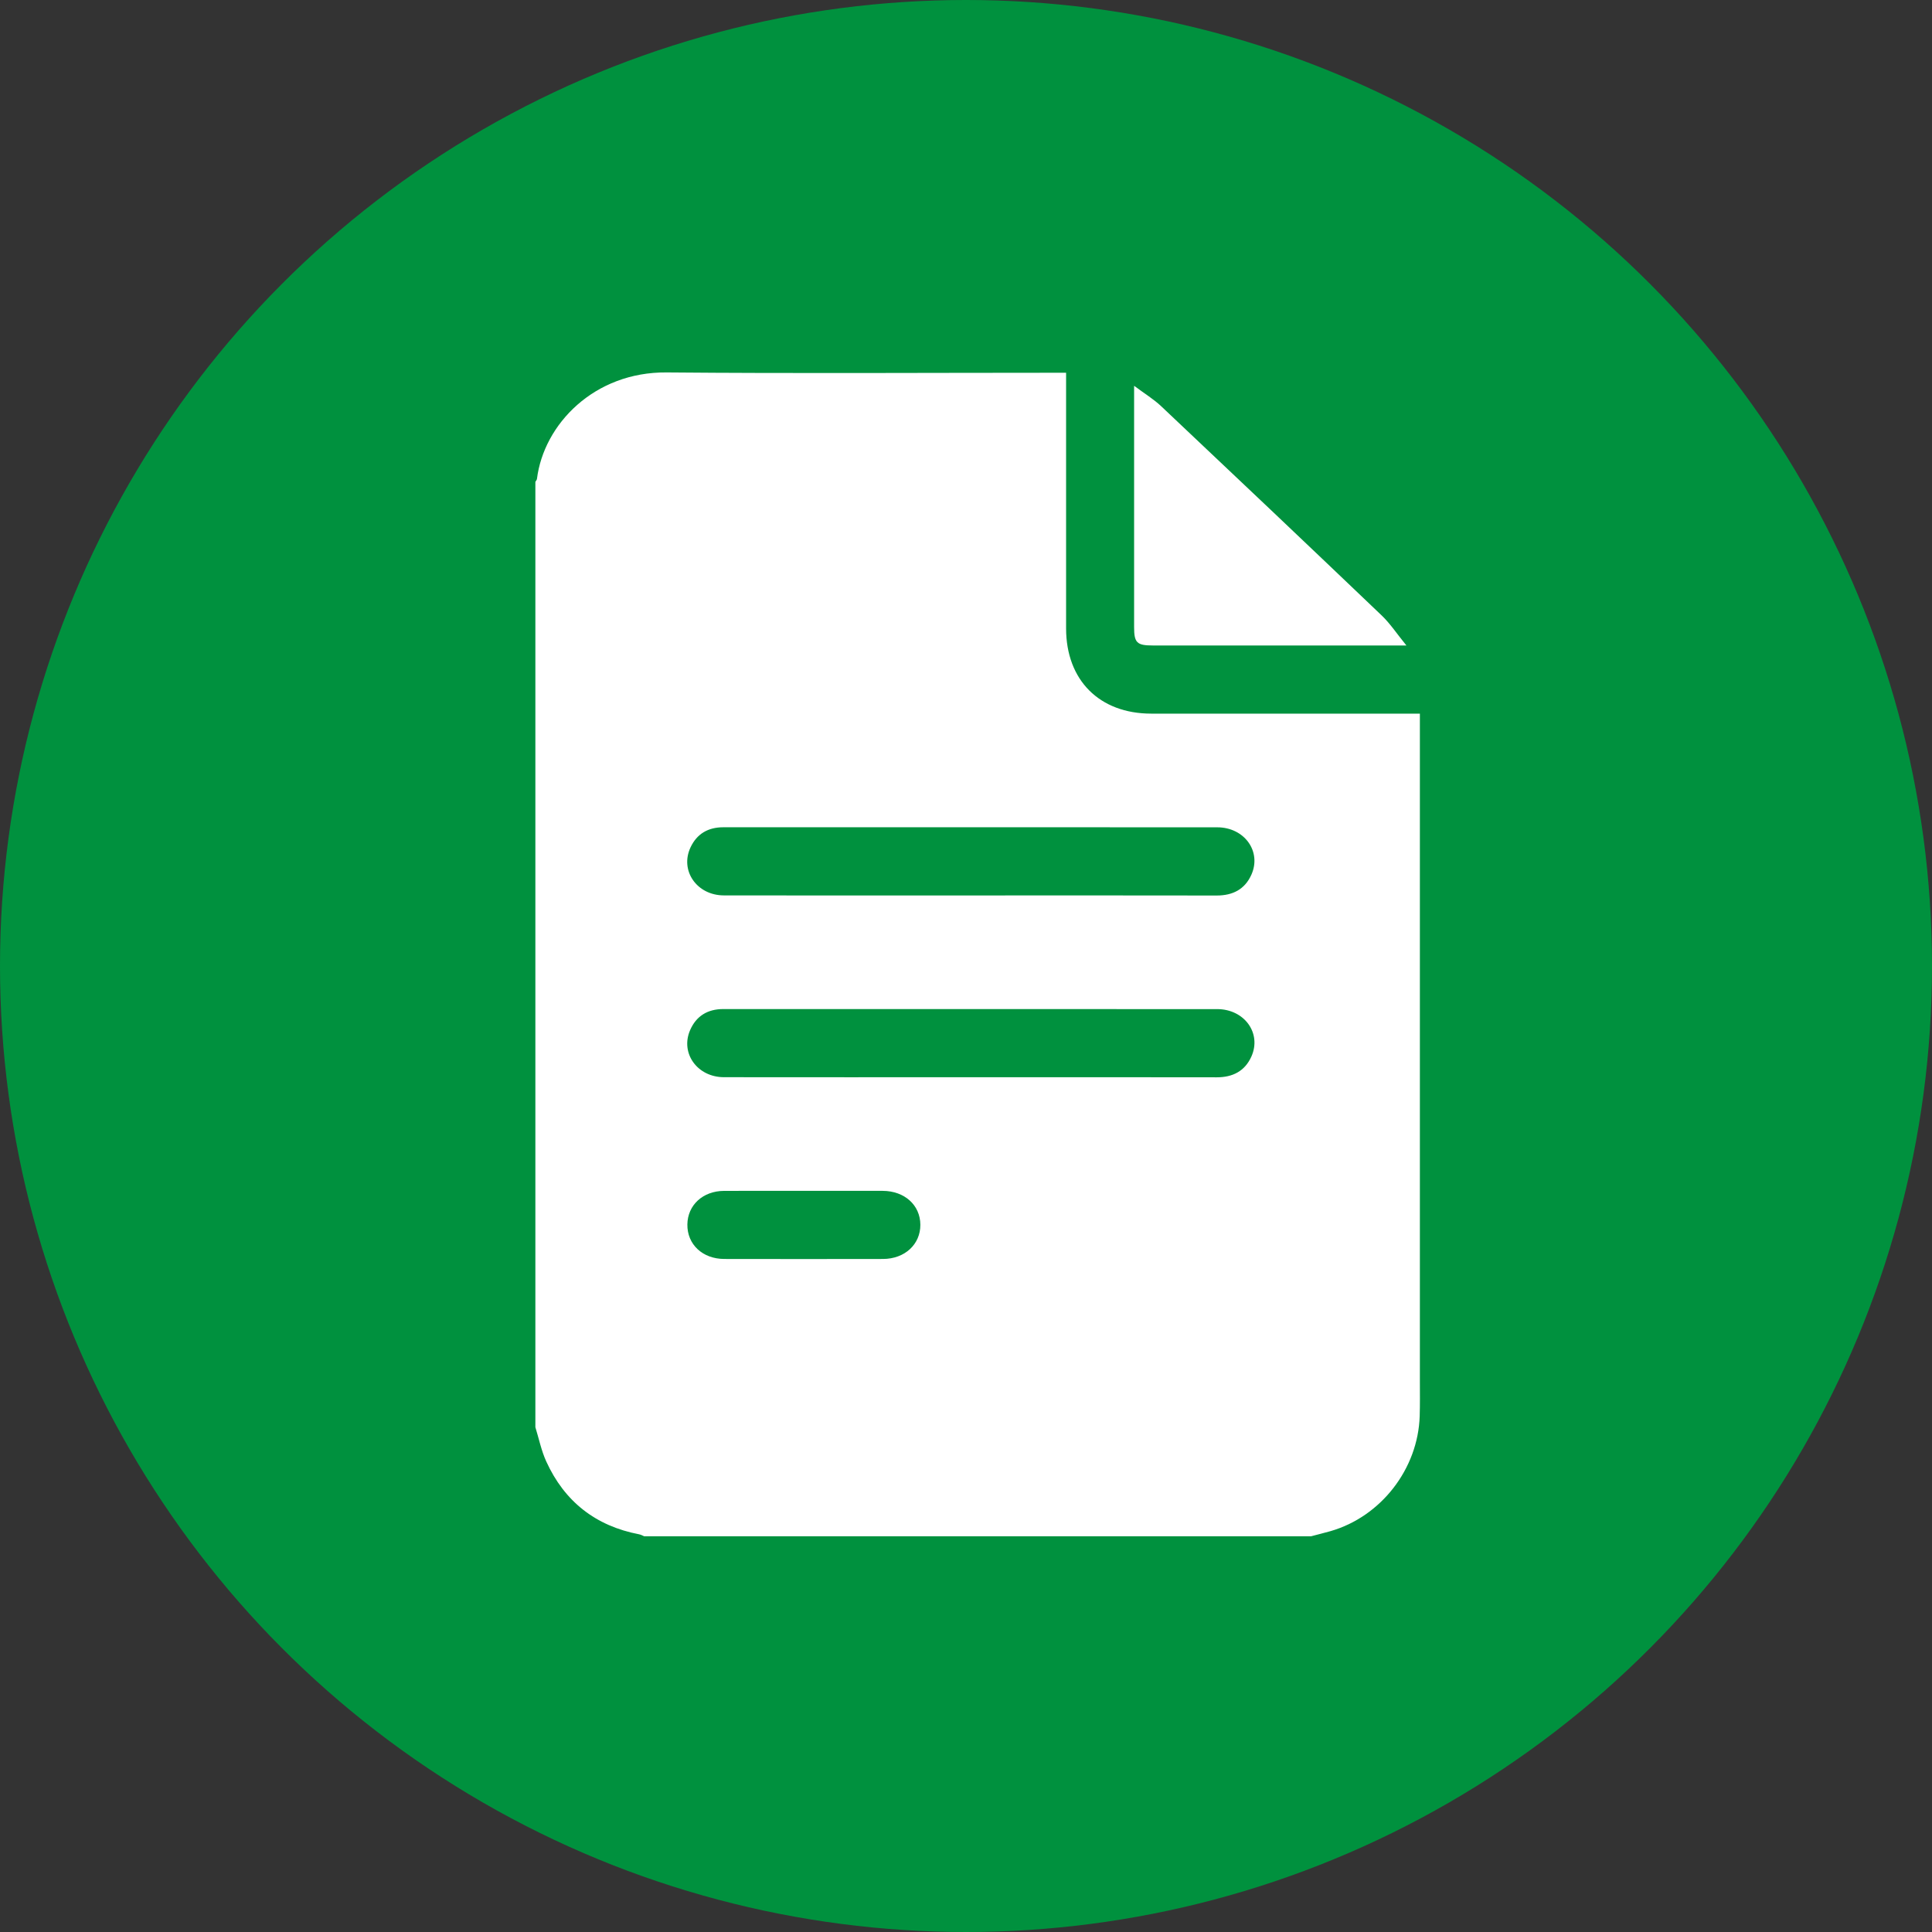 <svg width="83" height="83" viewBox="0 0 83 83" fill="none" xmlns="http://www.w3.org/2000/svg">
<rect x="0" y="0" width="83" height="83" fill="#333333" stroke="none"/>
<circle cx="41.5" cy="41.5" r="41.5" fill="#00913E"/>
<g clip-path="url(#clip0_3318_5733)">
<path d="M56.322 66H27.677C27.604 65.97 27.533 65.929 27.457 65.915C25.59 65.557 24.252 64.51 23.466 62.782C23.255 62.318 23.152 61.804 23 61.313C23 47.775 23 34.238 23 20.7C23.023 20.659 23.062 20.619 23.068 20.575C23.36 18.225 25.529 15.972 28.64 16C34.176 16.049 39.712 16.014 45.249 16.014C45.421 16.014 45.594 16.014 45.8 16.014V16.602C45.8 20.067 45.799 23.533 45.8 26.997C45.801 29.223 47.233 30.656 49.455 30.658C53.108 30.66 56.761 30.658 60.414 30.658H60.999V31.31C60.999 40.648 60.999 49.986 60.999 59.324C60.999 59.828 61.007 60.332 60.991 60.837C60.919 63.107 59.328 65.155 57.159 65.779C56.882 65.858 56.601 65.926 56.323 66H56.322ZM41.708 38.469C41.983 38.469 42.26 38.469 42.535 38.469C45.78 38.469 49.025 38.466 52.27 38.472C52.953 38.473 53.476 38.212 53.759 37.581C54.209 36.58 53.462 35.542 52.293 35.542C46.696 35.538 41.097 35.54 35.5 35.54C34.023 35.54 32.547 35.54 31.07 35.54C30.425 35.54 29.939 35.819 29.665 36.405C29.199 37.401 29.935 38.464 31.096 38.467C34.633 38.474 38.17 38.469 41.707 38.47L41.708 38.469ZM41.711 46.279H42.928C46.043 46.279 49.158 46.276 52.273 46.282C52.957 46.282 53.478 46.019 53.761 45.389C54.209 44.387 53.461 43.353 52.291 43.352C46.498 43.348 40.706 43.35 34.914 43.35C33.633 43.35 32.351 43.35 31.069 43.35C30.401 43.35 29.909 43.647 29.645 44.261C29.221 45.251 29.959 46.275 31.1 46.277C34.637 46.282 38.174 46.279 41.711 46.279ZM34.562 51.16C33.41 51.16 32.257 51.156 31.104 51.161C30.194 51.166 29.54 51.772 29.53 52.605C29.519 53.459 30.181 54.084 31.116 54.086C33.389 54.091 35.662 54.09 37.935 54.086C38.869 54.084 39.544 53.458 39.539 52.616C39.535 51.773 38.862 51.164 37.923 51.16C36.802 51.156 35.682 51.159 34.562 51.16H34.562Z" fill="white"/>
<path d="M48.722 16.574C49.178 16.915 49.564 17.148 49.884 17.451C53.051 20.438 56.21 23.433 59.358 26.44C59.724 26.79 60.009 27.226 60.42 27.73H59.847C56.406 27.73 52.965 27.73 49.525 27.73C48.841 27.73 48.723 27.614 48.722 26.948C48.721 23.679 48.722 20.411 48.722 17.142V16.574Z" fill="white"/>
</g>
<defs>
<clipPath id="clip0_3318_5733">
<rect width="38" height="50" fill="white" transform="translate(23 16)"/>
</clipPath>
</defs>
</svg>

